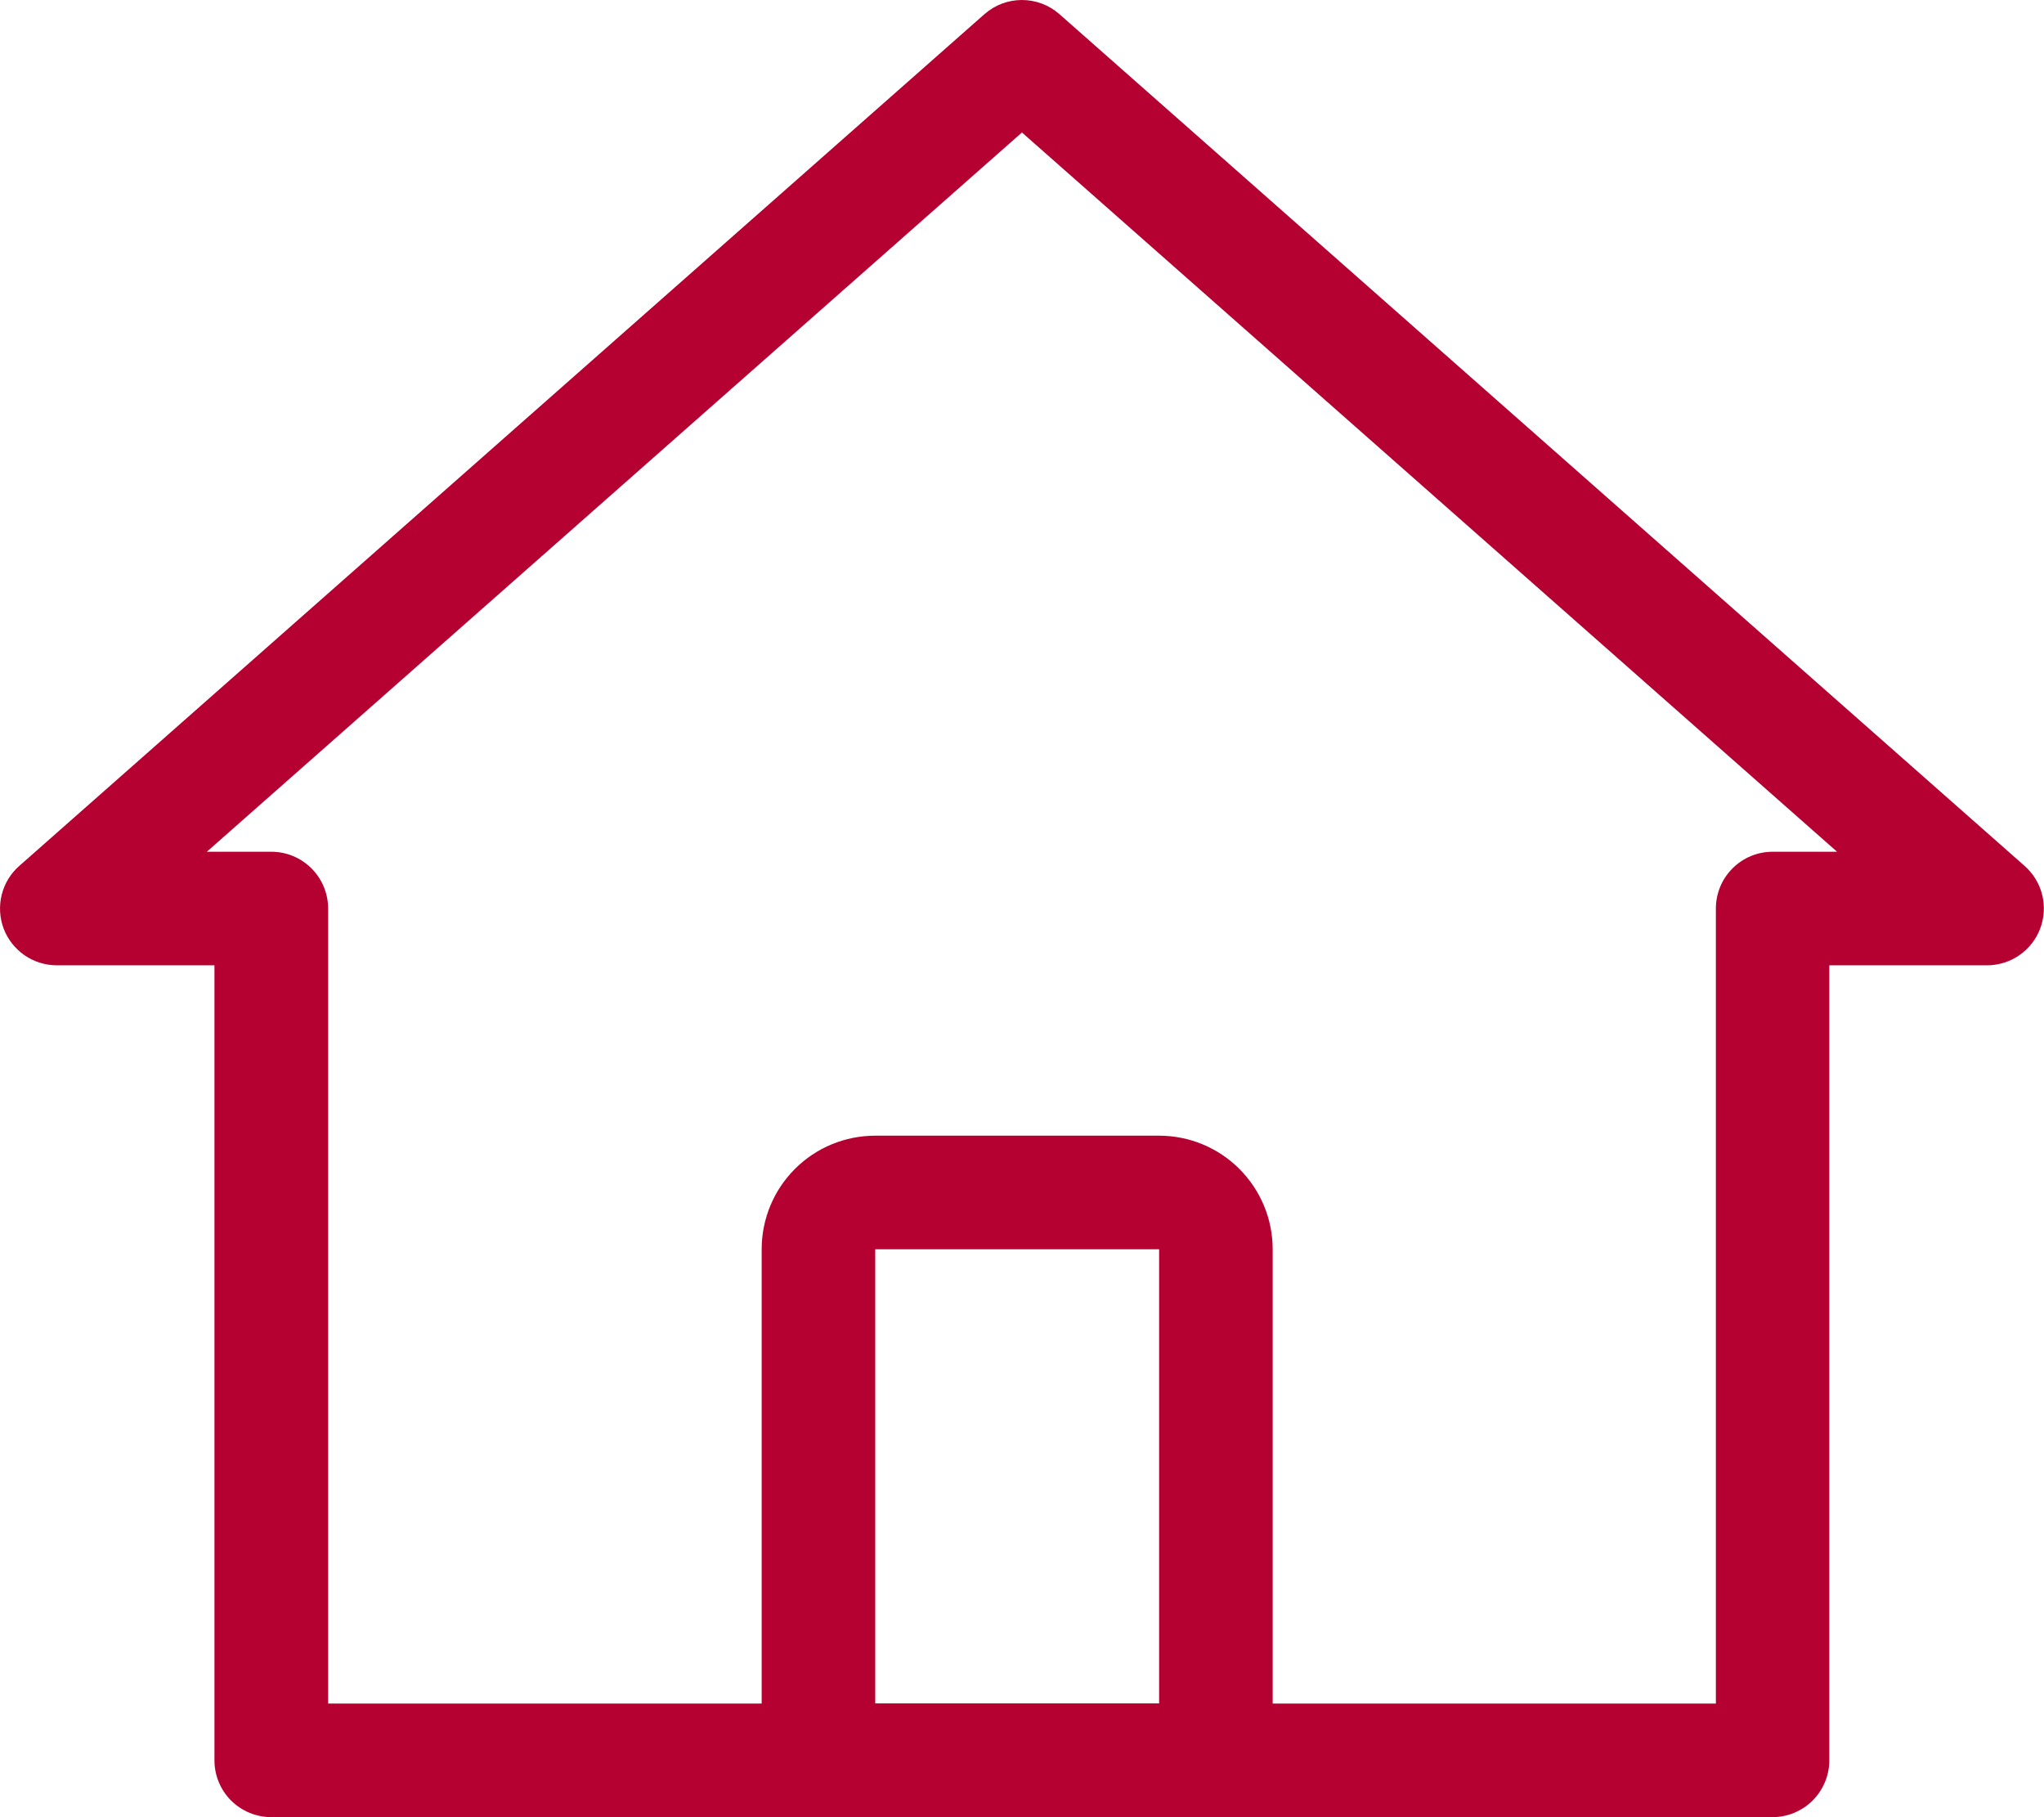 <svg width="36" height="32" viewBox="0 0 36 32" fill="none" xmlns="http://www.w3.org/2000/svg">
<path fill-rule="evenodd" clip-rule="evenodd" d="M0.999 16.999H3.777V30.999C3.777 31.264 3.882 31.518 4.069 31.706C4.257 31.893 4.511 31.999 4.777 31.999H31.219C31.484 31.999 31.738 31.893 31.926 31.706C32.113 31.518 32.219 31.264 32.219 30.999V16.999H34.999C35.202 16.998 35.4 16.936 35.566 16.821C35.733 16.705 35.861 16.542 35.933 16.352C36.004 16.162 36.017 15.954 35.968 15.757C35.919 15.56 35.811 15.383 35.659 15.249L18.659 0.249C18.476 0.088 18.241 0 17.999 0C17.756 0 17.521 0.088 17.339 0.249L0.339 15.249C0.186 15.383 0.079 15.56 0.03 15.757C-0.019 15.954 -0.007 16.162 0.064 16.352C0.136 16.542 0.264 16.705 0.431 16.821C0.597 16.936 0.796 16.998 0.999 16.999ZM4.777 14.999H3.643L17.999 2.333L32.355 14.999H31.221C30.955 14.999 30.701 15.104 30.514 15.292C30.326 15.479 30.221 15.733 30.221 15.999V29.999H5.779V15.999C5.779 15.733 5.673 15.479 5.486 15.292C5.298 15.104 5.044 14.999 4.779 14.999" fill="#B50132"/>
<path fill-rule="evenodd" clip-rule="evenodd" d="M20.415 19.999H15.415C14.884 19.999 14.375 20.209 14 20.585C13.625 20.96 13.415 21.468 13.415 21.999V29.999C13.415 30.529 13.625 31.038 14 31.413C14.375 31.788 14.884 31.999 15.415 31.999H20.415C20.945 31.999 21.454 31.788 21.829 31.413C22.204 31.038 22.415 30.529 22.415 29.999V21.999C22.415 21.468 22.204 20.96 21.829 20.585C21.454 20.209 20.945 19.999 20.415 19.999ZM15.415 29.999V21.999H20.415V29.999H15.415Z" fill="#B50132"/>
</svg>
